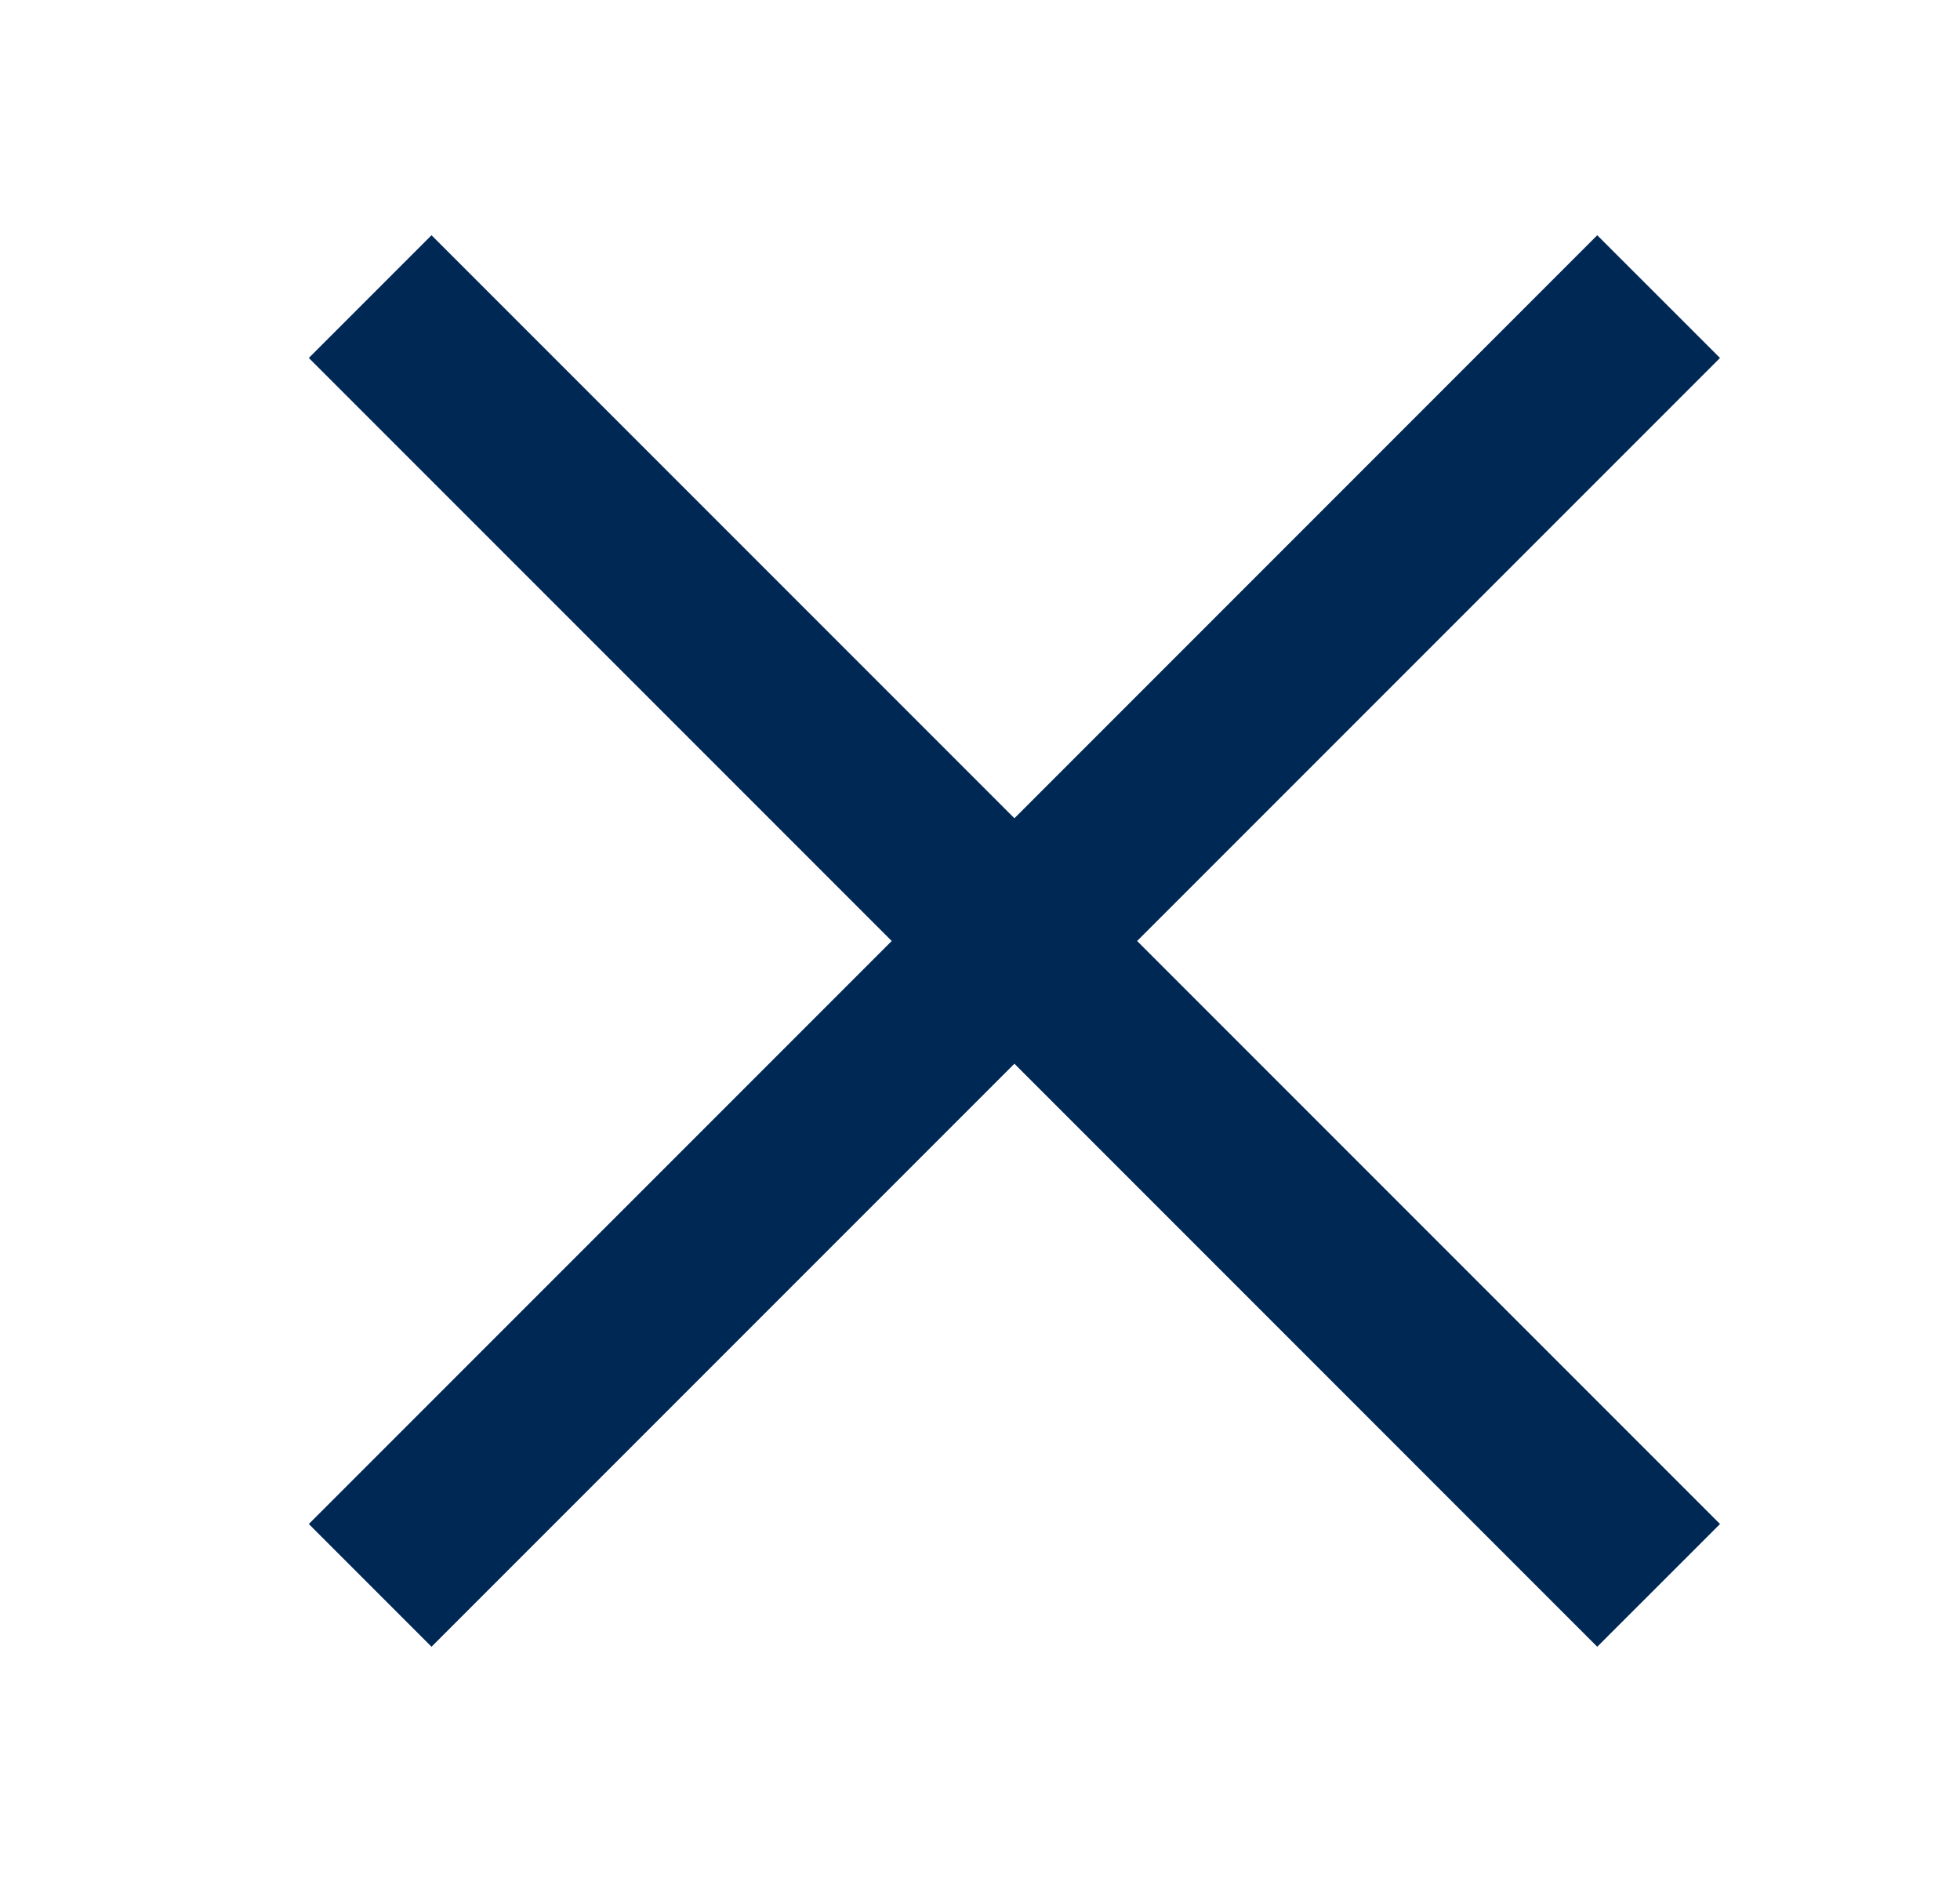 <?xml version="1.0" encoding="utf-8"?>
<!-- Generator: Adobe Illustrator 16.0.0, SVG Export Plug-In . SVG Version: 6.00 Build 0)  -->
<!DOCTYPE svg PUBLIC "-//W3C//DTD SVG 1.1//EN" "http://www.w3.org/Graphics/SVG/1.1/DTD/svg11.dtd">
<svg version="1.1" id="Capa_1" xmlns="http://www.w3.org/2000/svg" xmlns:xlink="http://www.w3.org/1999/xlink" x="0px" y="0px"
	 width="25px" height="24px" viewBox="0 0 25 24" enable-background="new 0 0 25 24" xml:space="preserve">
<title>84ED7592-DF02-4ACD-9056-29709CF60AD7</title>
<desc>Created with sketchtool.</desc>
<g id="Asset-Artboard-Page">
	<g id="atoms-_x2F_-Icons-_x2F_-24x24-_x2F_-Close" transform="translate(0.939, 0)">
		<polygon id="Icon" fill="#002855" points="12,10.435 19.434,3 21,4.565 13.565,12 21,19.435 19.434,21 12,13.565 4.565,21 
			3,19.435 10.435,12 3,4.565 4.565,3 		"/>
	</g>
</g>
</svg>
